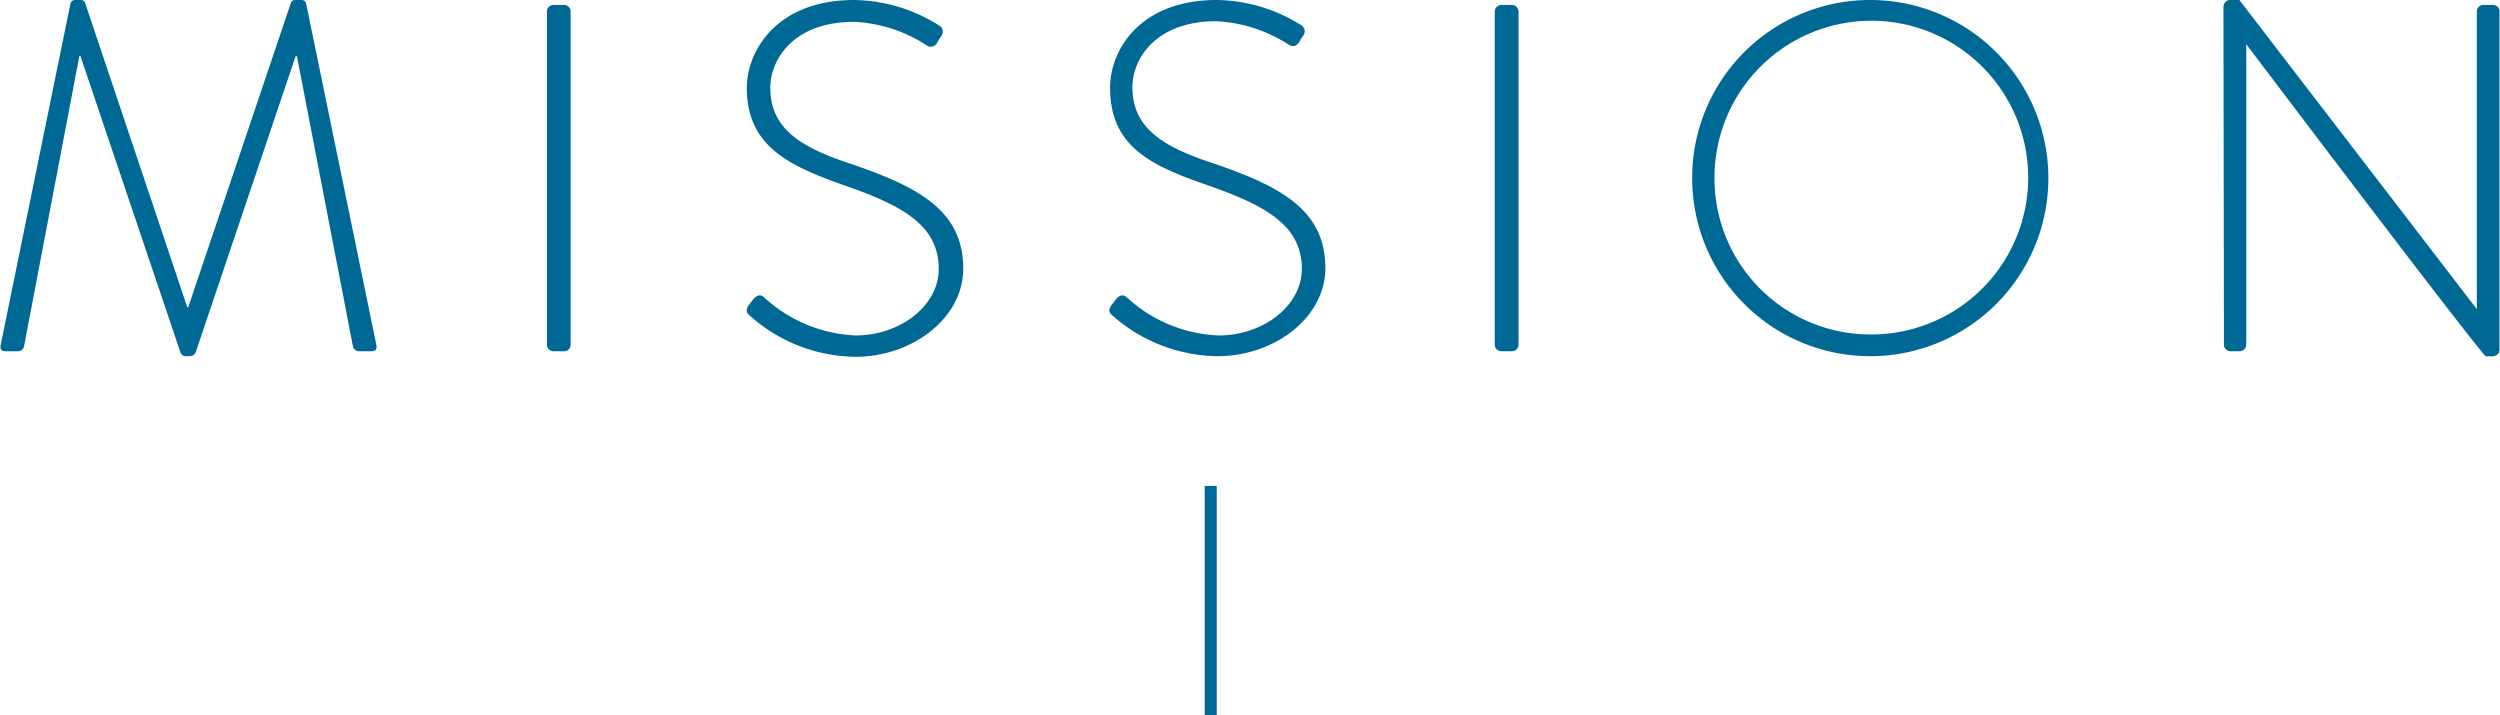 <svg xmlns="http://www.w3.org/2000/svg" viewBox="0 0 207.19 59.27" width="207.19" height="59.27" preserveAspectRatio="xMinYMid"><defs><style>.a{fill:#006895}</style></defs><path class="a" d="M5.84.29A.39.39 0 0 1 6.21 0h.45a.39.39 0 0 1 .41.29l8.45 25.17h.08L24.09.29A.39.39 0 0 1 24.5 0h.5a.39.39 0 0 1 .37.29l5.82 28.29c.08.41-.08.53-.45.53h-1a.52.52 0 0 1-.5-.45l-4.63-24h-.11l-8.28 24.53a.56.56 0 0 1-.58.33h-.16a.47.47 0 0 1-.53-.33L6.66 4.63h-.08L2 28.66a.52.52 0 0 1-.49.45h-1c-.37 0-.53-.12-.45-.53ZM45.33.94a.54.54 0 0 1 .53-.53h.9a.54.54 0 0 1 .53.53v27.64a.54.54 0 0 1-.57.53h-.86a.54.54 0 0 1-.53-.53ZM62.05 25.3l.37-.49c.29-.33.58-.46.9-.17a11.94 11.94 0 0 0 7.59 3.16c3.73 0 6.89-2.5 6.89-5.5 0-3.64-3-5.28-8-7-4.75-1.68-7.91-3.36-7.91-8.07.04-3.05 2.5-7.23 8.9-7.23a13.45 13.45 0 0 1 7 2.09A.59.59 0 0 1 78 3a5.22 5.22 0 0 0-.33.54.59.59 0 0 1-.9.2 12 12 0 0 0-6-1.93c-5 0-6.93 3.12-6.93 5.46 0 3.48 2.66 5 6.8 6.35 5.62 1.93 9.19 3.9 9.19 8.65 0 4.1-4.23 7.3-8.94 7.3a13.35 13.35 0 0 1-8.69-3.36c-.27-.21-.47-.46-.15-.91ZM92.11 25.3l.37-.49c.28-.33.57-.46.9-.17A11.9 11.9 0 0 0 101 27.8c3.73 0 6.89-2.5 6.89-5.5 0-3.64-3-5.28-7.95-7C95.14 13.65 92 12 92 7.26 92 4.18 94.44 0 100.84 0a13.45 13.45 0 0 1 7 2.09.59.59 0 0 1 .17.86 3.13 3.13 0 0 0-.33.54c-.25.32-.49.45-.9.2a12.06 12.06 0 0 0-6-1.93c-5 0-6.93 3.12-6.93 5.46 0 3.48 2.66 5 6.81 6.35 5.61 1.93 9.18 3.9 9.18 8.65 0 4.1-4.22 7.3-8.94 7.3a13.35 13.35 0 0 1-8.69-3.36c-.21-.16-.43-.41-.1-.86ZM123.88.94a.55.55 0 0 1 .53-.53h.91a.55.55 0 0 1 .53.53v27.64a.55.55 0 0 1-.57.53h-.87a.55.55 0 0 1-.53-.53ZM155 0a14.76 14.76 0 1 1-14.76 14.8A14.74 14.74 0 0 1 155 0Zm0 27.72a13 13 0 1 0-12.91-12.92A12.93 12.93 0 0 0 155 27.72ZM184.27.53a.57.57 0 0 1 .62-.53h.7l19.68 25.62V.94a.54.54 0 0 1 .53-.53h.82a.54.54 0 0 1 .53.53V29c0 .37-.32.53-.65.53h-.5s-.36-.12-19.84-25.87v24.92a.55.55 0 0 1-.53.53h-.78a.55.55 0 0 1-.54-.53Z"/><path style="fill:none;stroke:#006895;stroke-miterlimit:10" d="M100.34 40.27v19"/></svg>
